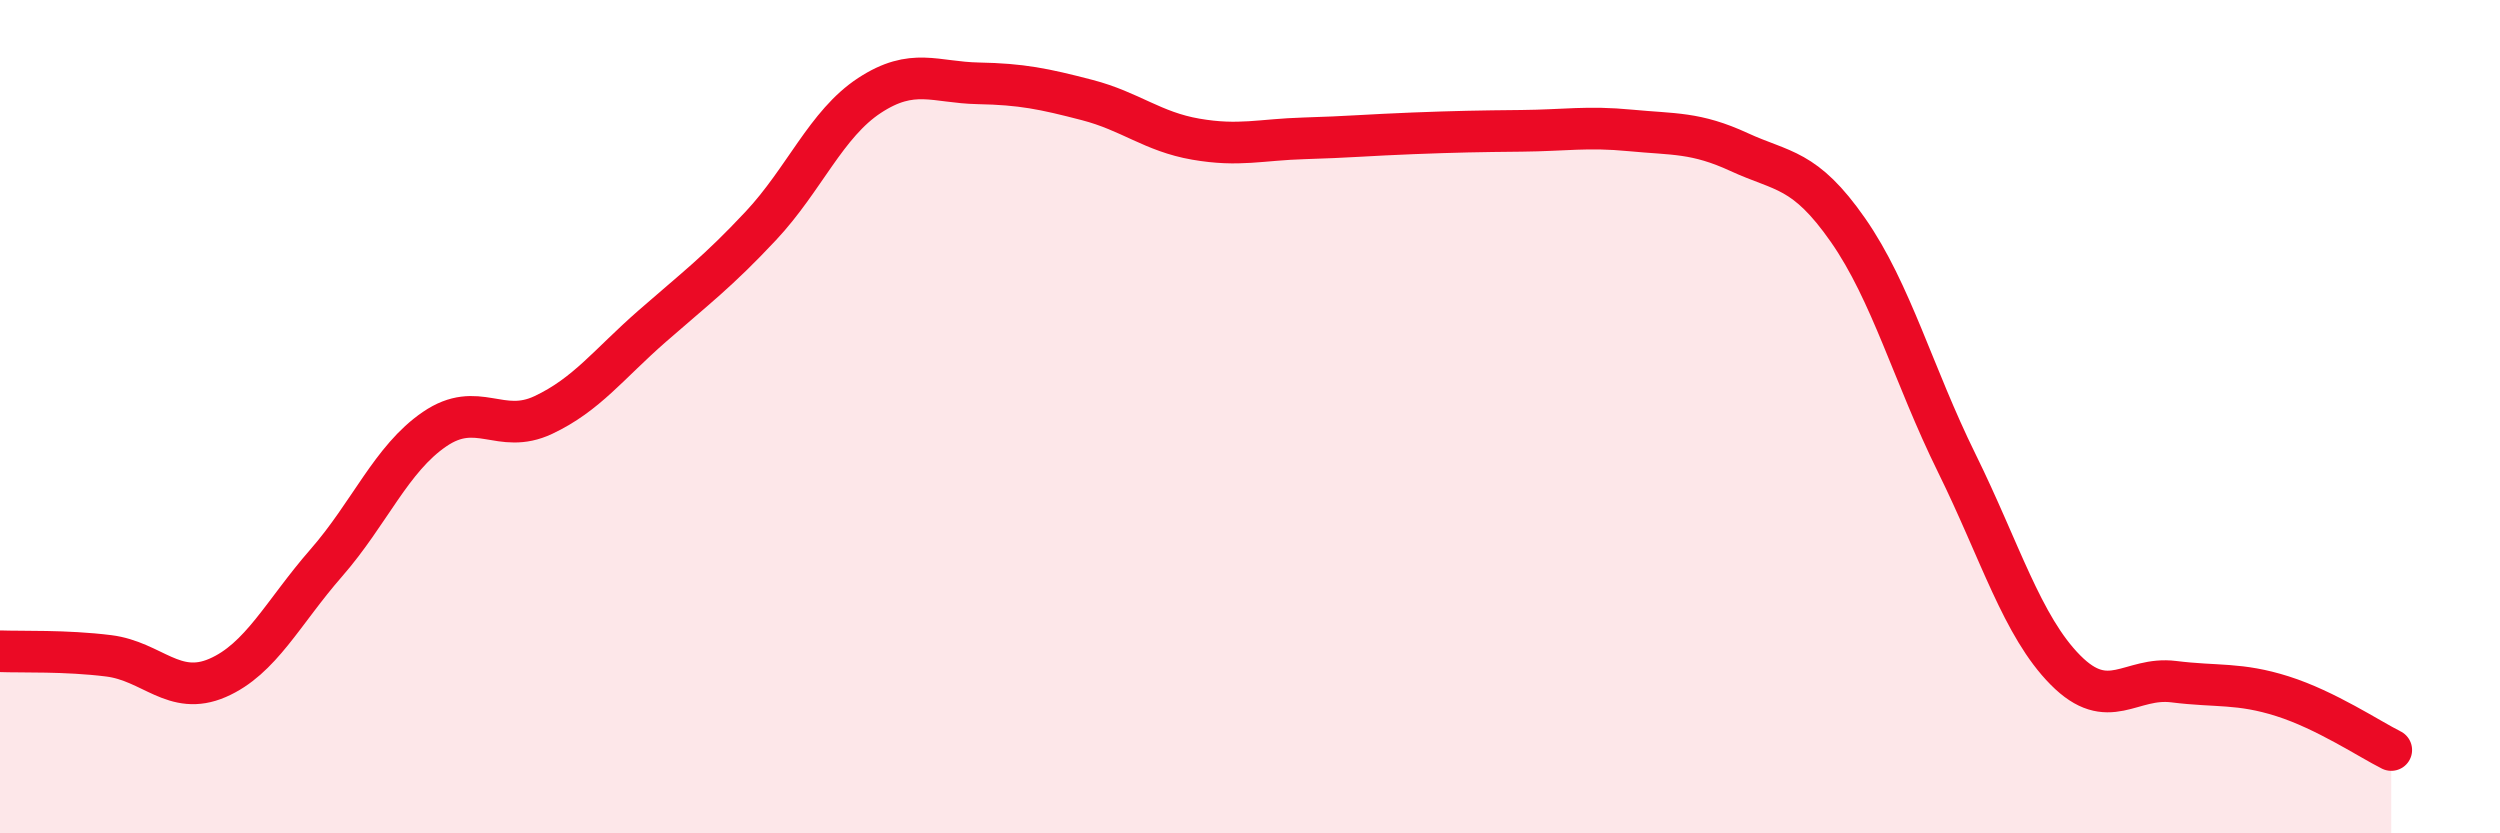 
    <svg width="60" height="20" viewBox="0 0 60 20" xmlns="http://www.w3.org/2000/svg">
      <path
        d="M 0,15.63 C 0.52,15.65 1.57,15.61 2.61,15.74 C 3.65,15.87 4.18,16.72 5.22,16.27 C 6.26,15.82 6.79,14.7 7.83,13.51 C 8.87,12.32 9.39,11.01 10.43,10.3 C 11.47,9.59 12,10.45 13.04,9.96 C 14.08,9.47 14.61,8.74 15.65,7.83 C 16.69,6.92 17.22,6.53 18.26,5.42 C 19.3,4.31 19.83,2.97 20.87,2.29 C 21.91,1.61 22.44,1.98 23.48,2 C 24.52,2.02 25.05,2.13 26.09,2.4 C 27.13,2.67 27.66,3.16 28.7,3.34 C 29.74,3.52 30.26,3.35 31.3,3.32 C 32.34,3.29 32.87,3.24 33.91,3.2 C 34.95,3.16 35.48,3.15 36.52,3.14 C 37.56,3.13 38.09,3.03 39.13,3.13 C 40.17,3.23 40.7,3.17 41.74,3.65 C 42.78,4.13 43.31,4.03 44.35,5.52 C 45.39,7.01 45.92,9 46.96,11.11 C 48,13.22 48.53,15.03 49.57,16.08 C 50.61,17.13 51.13,16.23 52.17,16.36 C 53.21,16.49 53.74,16.38 54.78,16.71 C 55.82,17.04 56.87,17.74 57.39,18L57.39 20L0 20Z"
        fill="#EB0A25"
        opacity="0.1"
        stroke-linecap="round"
        stroke-linejoin="round"
      />
      <path
        d="M 0,15.63 C 0.52,15.65 1.57,15.61 2.61,15.74 C 3.65,15.87 4.18,16.72 5.22,16.27 C 6.26,15.82 6.79,14.7 7.83,13.51 C 8.87,12.32 9.39,11.01 10.43,10.3 C 11.47,9.59 12,10.45 13.04,9.96 C 14.08,9.47 14.61,8.74 15.65,7.83 C 16.69,6.92 17.22,6.53 18.26,5.42 C 19.3,4.31 19.83,2.97 20.87,2.29 C 21.91,1.61 22.44,1.98 23.48,2 C 24.52,2.02 25.05,2.13 26.09,2.4 C 27.13,2.67 27.66,3.16 28.7,3.34 C 29.74,3.52 30.26,3.35 31.3,3.32 C 32.34,3.29 32.87,3.24 33.91,3.2 C 34.95,3.16 35.48,3.15 36.52,3.14 C 37.56,3.13 38.09,3.03 39.13,3.13 C 40.17,3.23 40.7,3.17 41.74,3.65 C 42.78,4.13 43.31,4.03 44.35,5.52 C 45.39,7.01 45.92,9 46.96,11.11 C 48,13.22 48.53,15.03 49.57,16.08 C 50.61,17.13 51.13,16.23 52.17,16.36 C 53.21,16.49 53.74,16.38 54.78,16.71 C 55.82,17.04 56.87,17.74 57.39,18"
        stroke="#EB0A25"
        stroke-width="1"
        fill="none"
        stroke-linecap="round"
        stroke-linejoin="round"
      />
    </svg>
  